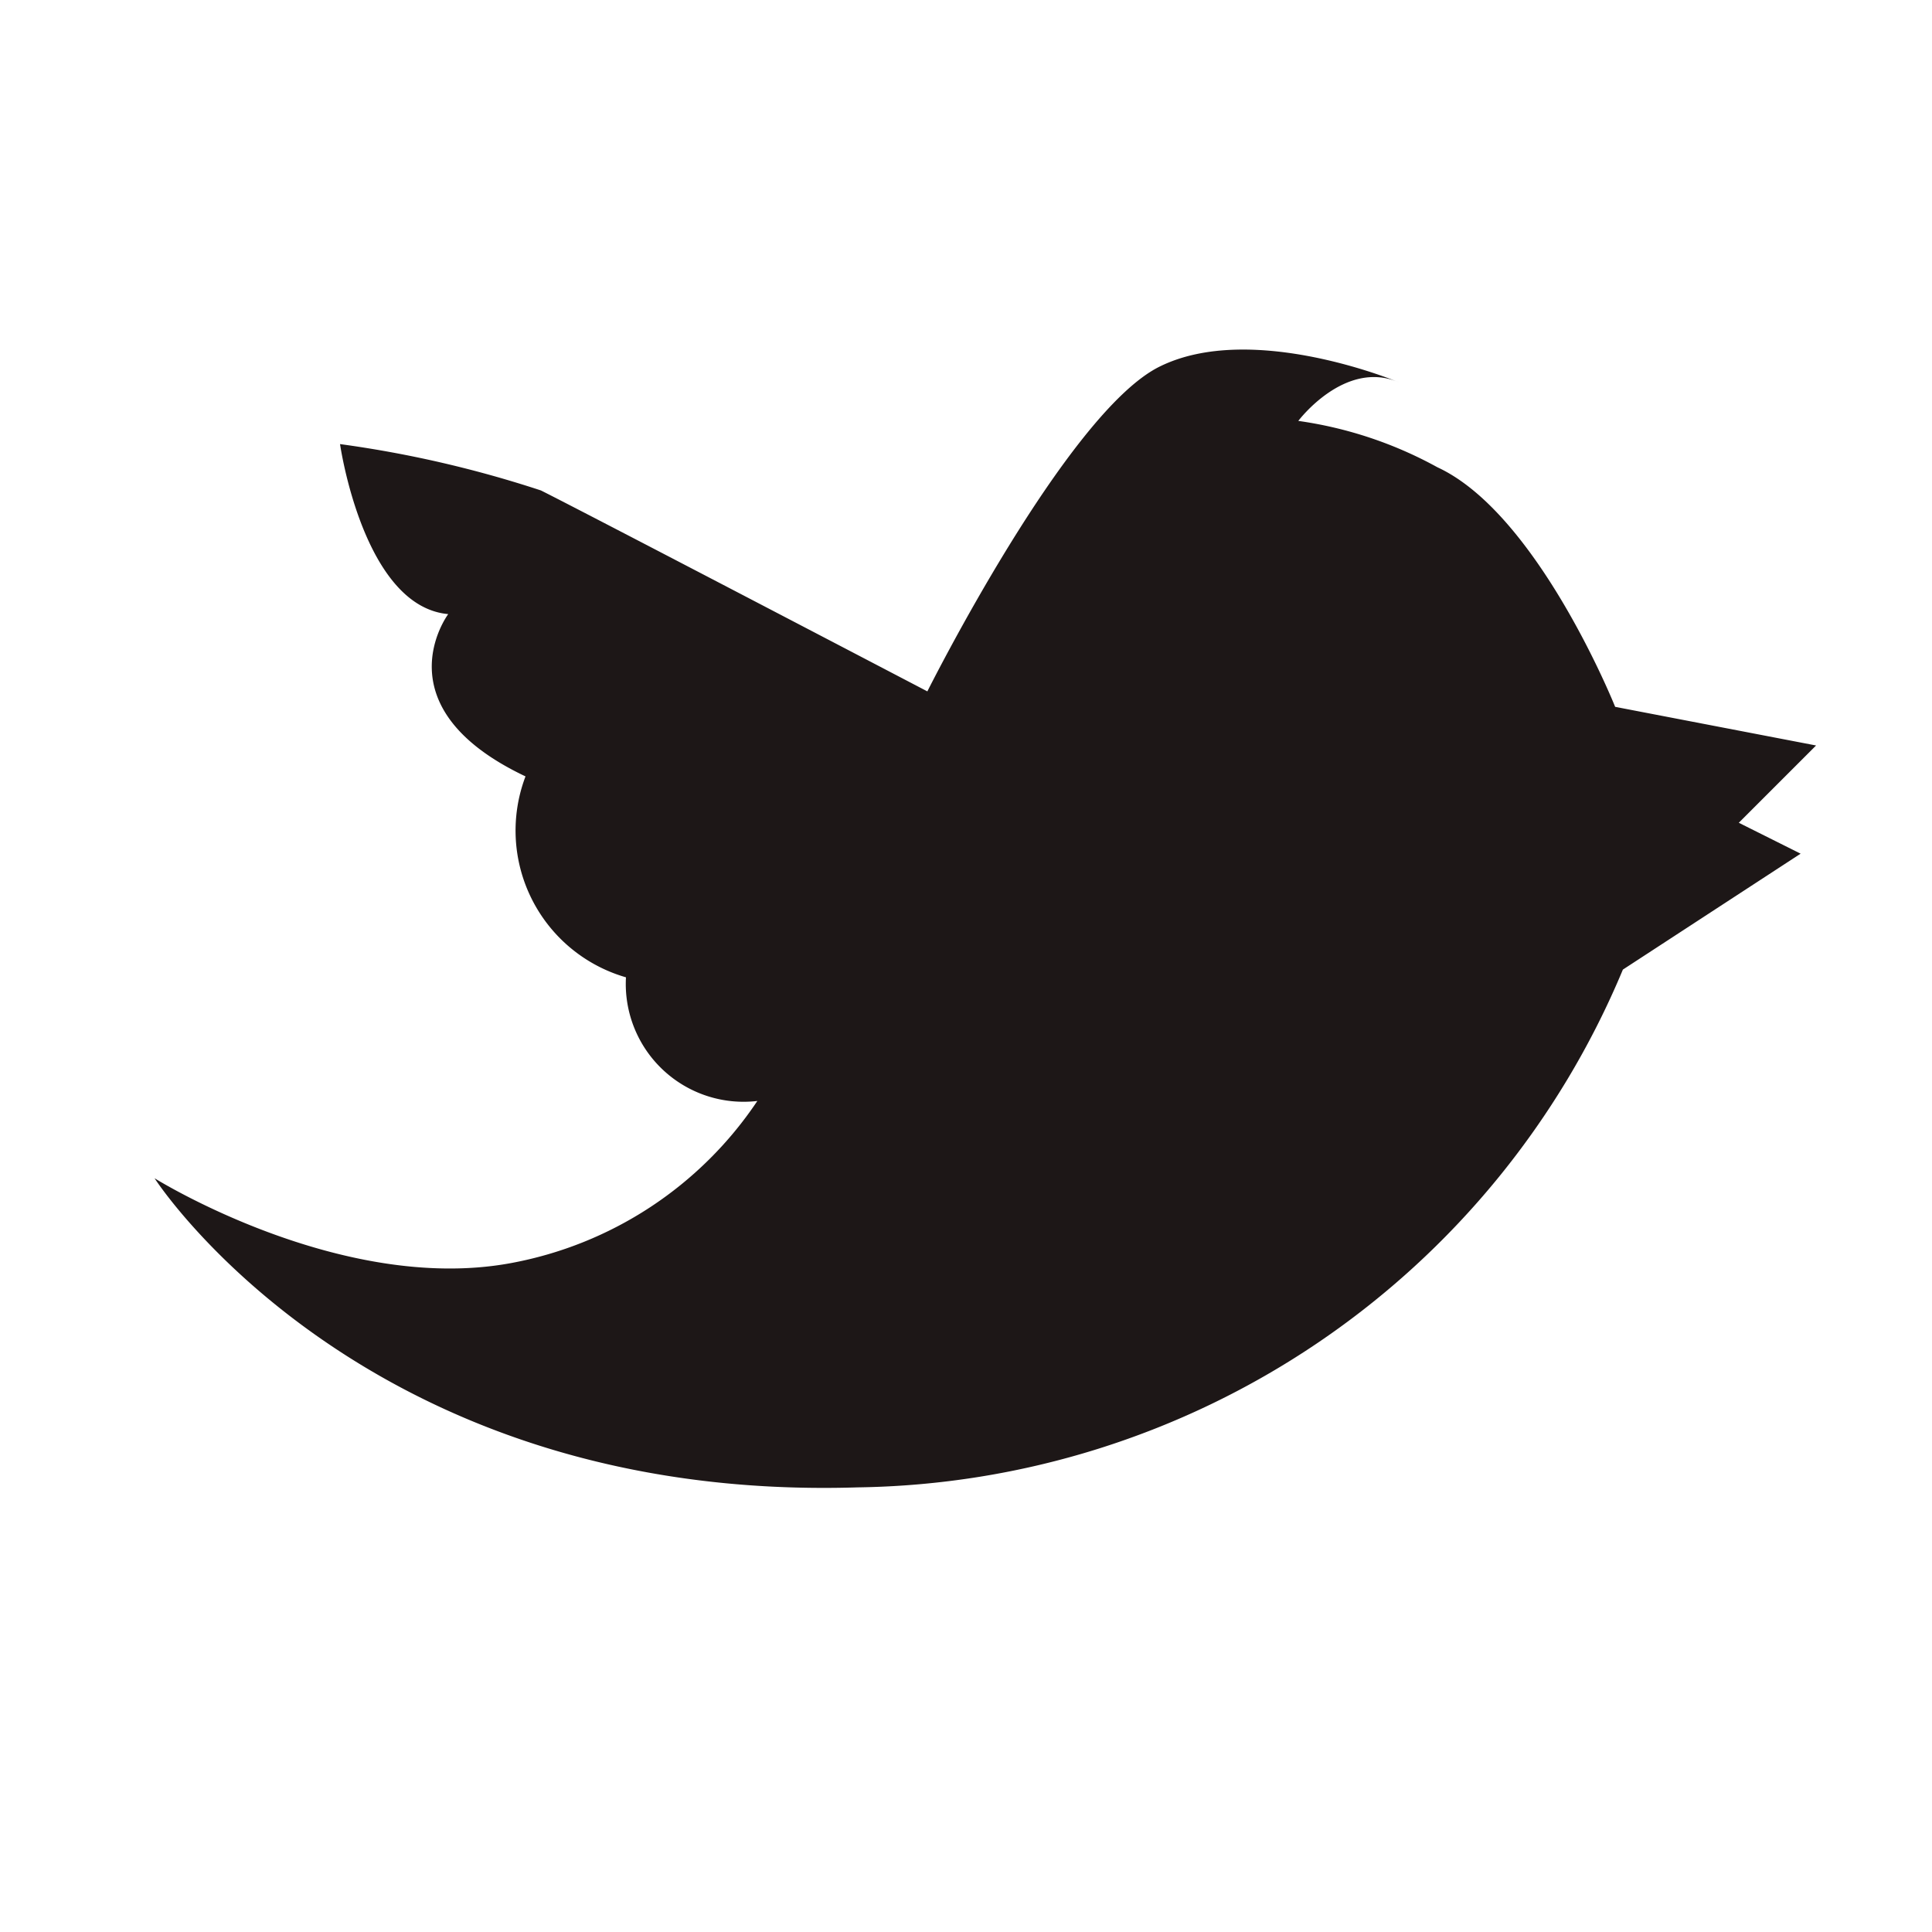 <svg xmlns="http://www.w3.org/2000/svg" width="50" height="50" viewBox="0 0 50 50"><g transform="translate(-2009 1627)"><rect width="50" height="50" transform="translate(2009 -1627)" fill="#fff"/><path d="M167.834,100.8s5.4,8.4,18.2,8a21.781,21.781,0,0,0,19.8-13.4l4.6-3-1.6-.8,2-2-5.2-1s-2-5-4.6-6.2a10.492,10.492,0,0,0-3.6-1.2s1.2-1.6,2.6-1c0,0-3.8-1.6-6.2-.4s-6,8.4-6,8.4-8.8-4.6-10-5.2a29.209,29.209,0,0,0-5.2-1.2s.6,4.2,2.8,4.4c0,0-1.8,2.4,2,4.2a3.952,3.952,0,0,0,2.6,5.2,3.049,3.049,0,0,0,3.4,3.2,9.817,9.817,0,0,1-6.4,4.2C172.634,103.8,167.834,100.8,167.834,100.8Z" transform="translate(1845.166 -1697.307)" fill="#1d1717"/></g></svg>